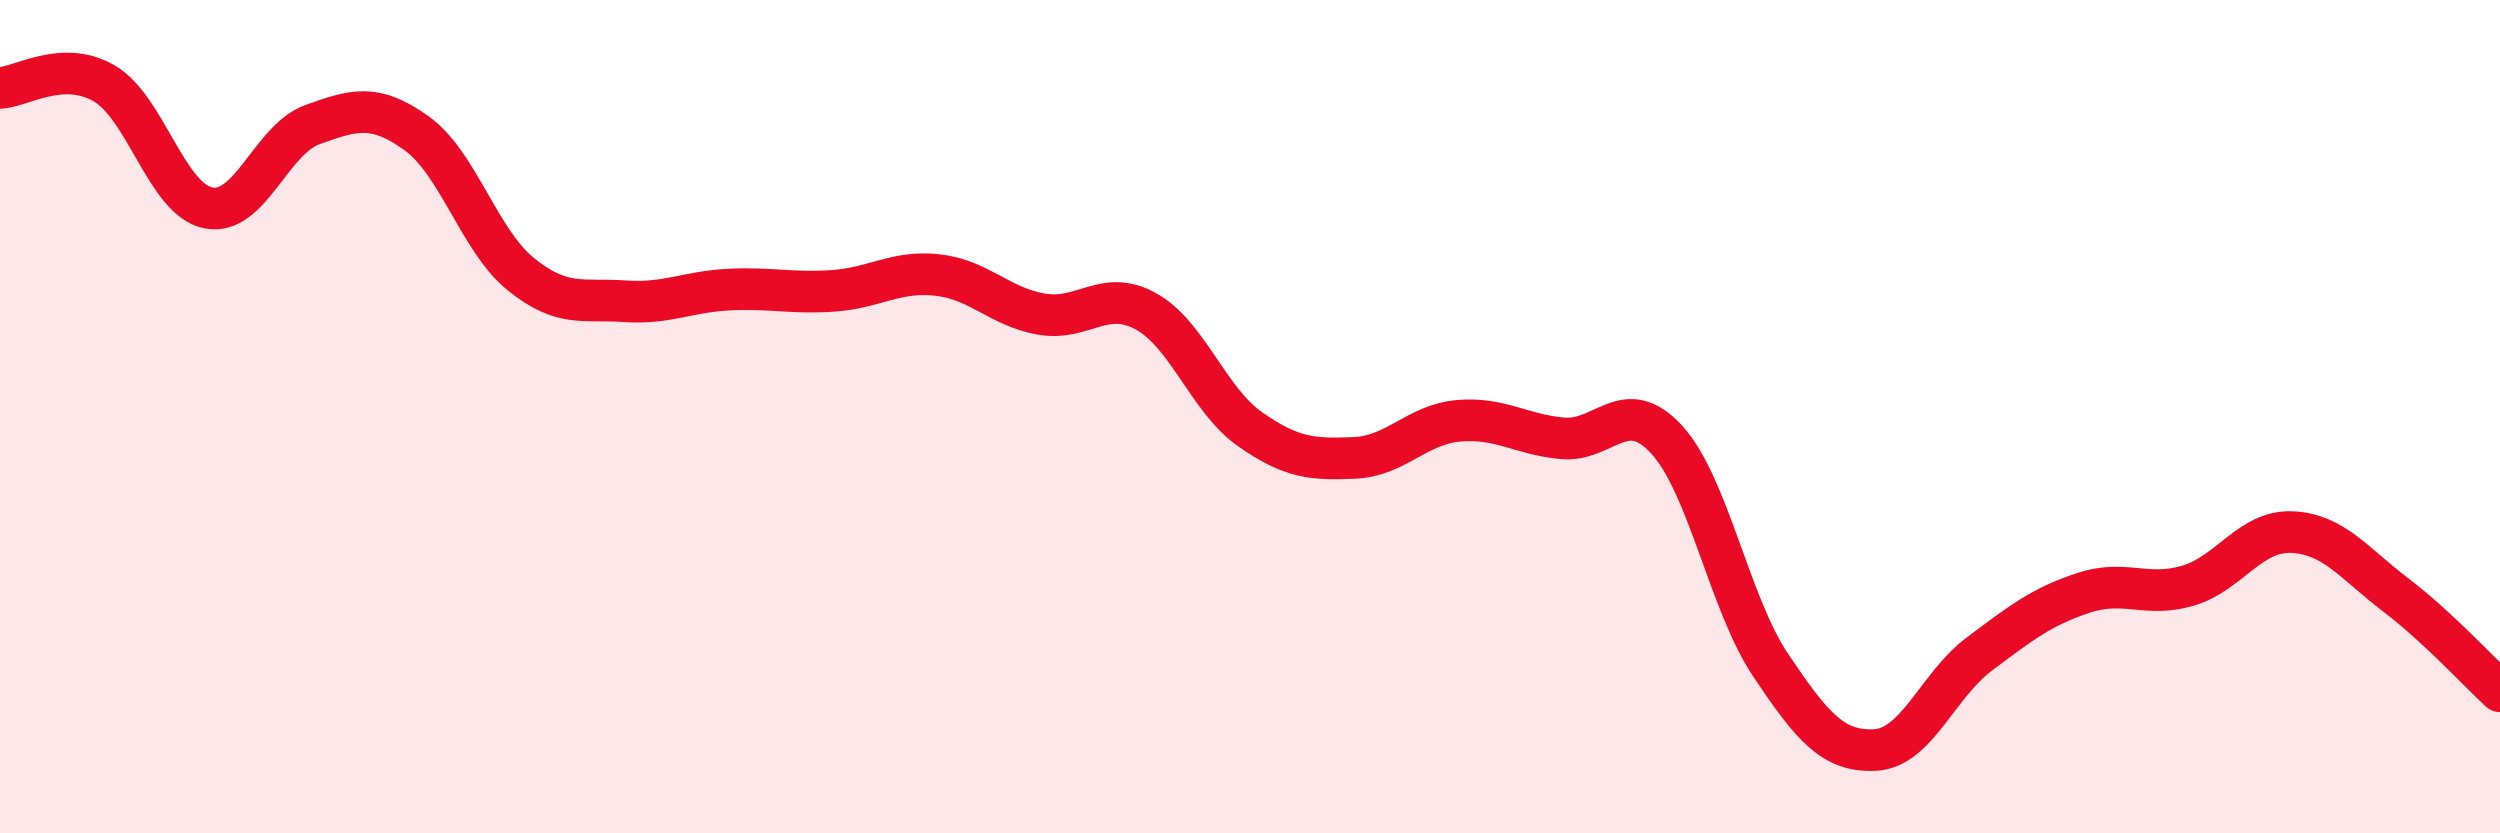
    <svg width="60" height="20" viewBox="0 0 60 20" xmlns="http://www.w3.org/2000/svg">
      <path
        d="M 0,2.11 C 0.5,2.09 1.5,1.42 2.5,2 C 3.5,2.58 4,4.79 5,4.99 C 6,5.19 6.5,3.35 7.5,2.99 C 8.5,2.63 9,2.48 10,3.2 C 11,3.92 11.5,5.77 12.5,6.58 C 13.5,7.39 14,7.16 15,7.23 C 16,7.3 16.5,7 17.5,6.95 C 18.5,6.9 19,7.05 20,6.98 C 21,6.91 21.5,6.49 22.5,6.6 C 23.5,6.71 24,7.37 25,7.54 C 26,7.71 26.5,6.92 27.5,7.47 C 28.5,8.02 29,9.6 30,10.3 C 31,11 31.5,11.03 32.5,10.99 C 33.5,10.95 34,10.19 35,10.1 C 36,10.01 36.5,10.43 37.5,10.52 C 38.5,10.61 39,9.46 40,10.55 C 41,11.64 41.5,14.48 42.5,15.97 C 43.5,17.46 44,18.05 45,18 C 46,17.95 46.5,16.45 47.5,15.7 C 48.5,14.95 49,14.56 50,14.23 C 51,13.9 51.5,14.35 52.5,14.06 C 53.5,13.77 54,12.73 55,12.77 C 56,12.81 56.5,13.52 57.5,14.28 C 58.5,15.04 59.5,16.13 60,16.59L60 20L0 20Z"
        fill="#EB0A25"
        opacity="0.1"
        stroke-linecap="round"
        stroke-linejoin="round"
      />
      <path
        d="M 0,2.11 C 0.5,2.09 1.5,1.42 2.5,2 C 3.5,2.58 4,4.79 5,4.99 C 6,5.19 6.5,3.35 7.5,2.99 C 8.5,2.63 9,2.48 10,3.2 C 11,3.92 11.5,5.77 12.5,6.58 C 13.5,7.39 14,7.16 15,7.23 C 16,7.3 16.5,7 17.5,6.95 C 18.5,6.9 19,7.05 20,6.98 C 21,6.91 21.5,6.49 22.5,6.6 C 23.5,6.71 24,7.37 25,7.54 C 26,7.71 26.5,6.92 27.5,7.47 C 28.5,8.02 29,9.6 30,10.3 C 31,11 31.5,11.03 32.5,10.99 C 33.5,10.95 34,10.19 35,10.1 C 36,10.01 36.5,10.43 37.5,10.52 C 38.5,10.61 39,9.46 40,10.55 C 41,11.64 41.5,14.48 42.5,15.97 C 43.5,17.46 44,18.05 45,18 C 46,17.95 46.5,16.45 47.5,15.7 C 48.5,14.95 49,14.56 50,14.23 C 51,13.9 51.5,14.35 52.5,14.06 C 53.5,13.77 54,12.73 55,12.77 C 56,12.81 56.5,13.52 57.5,14.28 C 58.5,15.04 59.5,16.13 60,16.59"
        stroke="#EB0A25"
        stroke-width="1"
        fill="none"
        stroke-linecap="round"
        stroke-linejoin="round"
      />
    </svg>
  